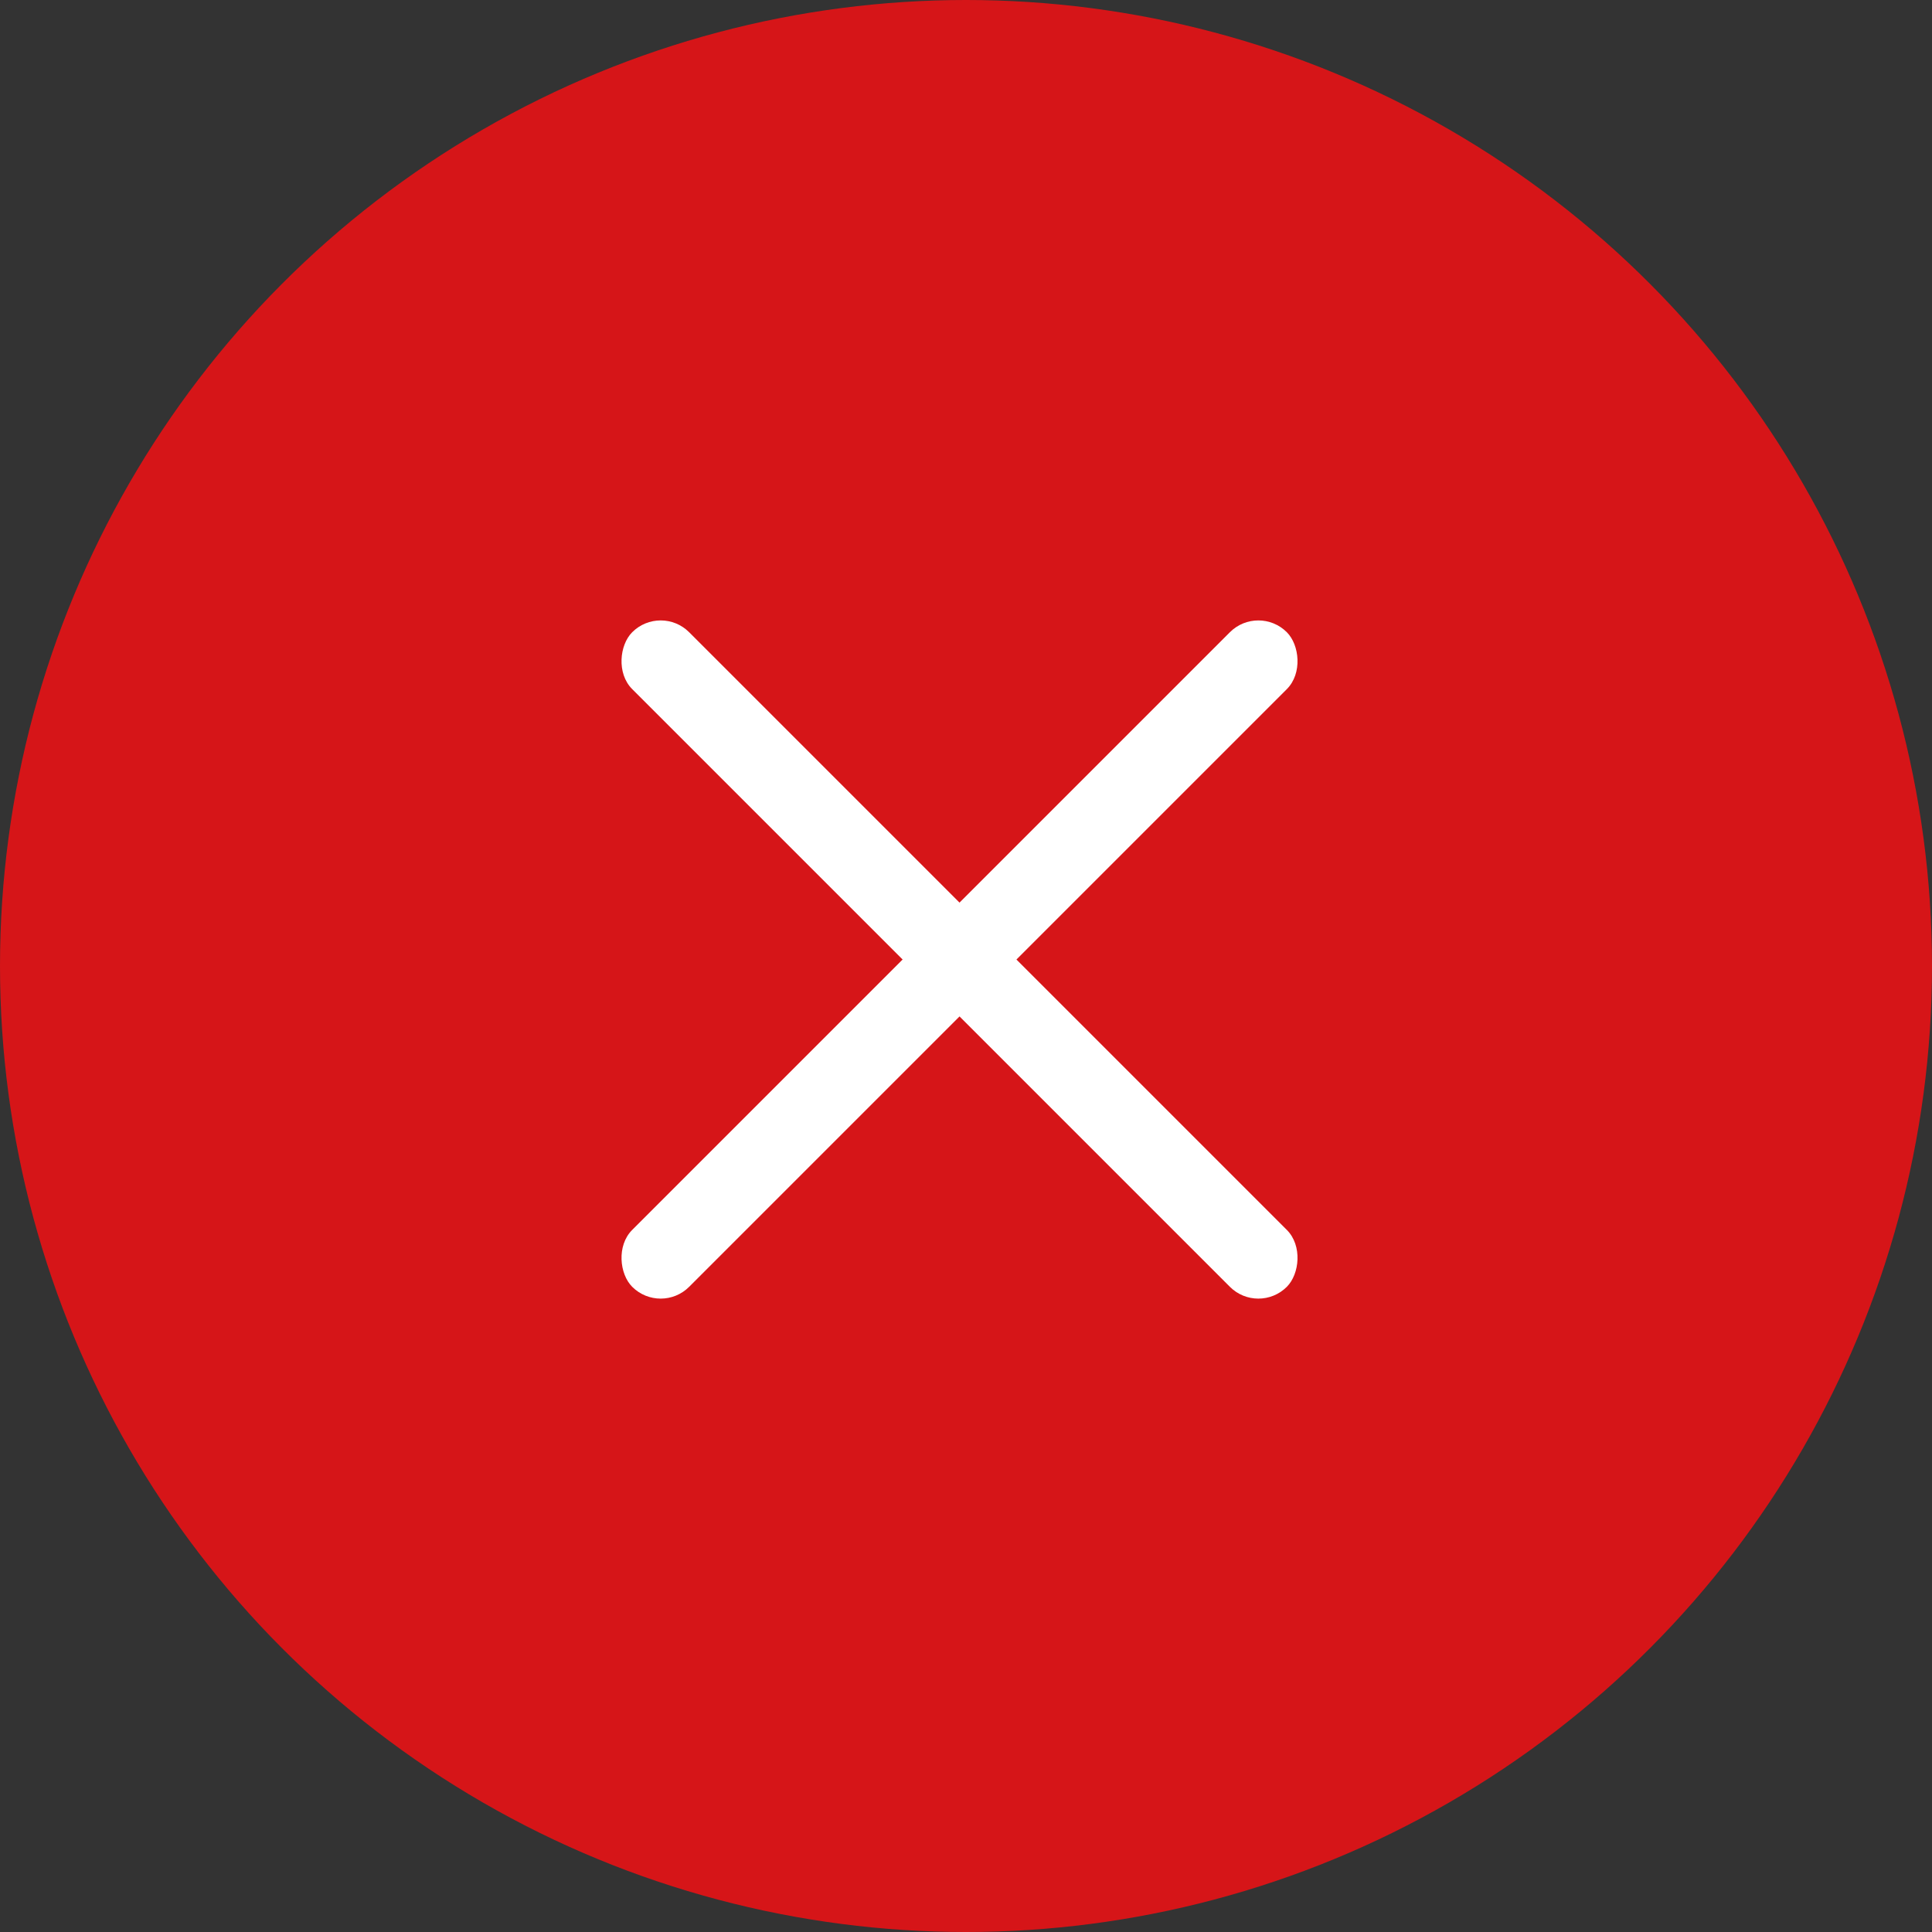 <?xml version="1.0" encoding="UTF-8"?>
<svg width="48px" height="48px" viewBox="0 0 48 48" version="1.1" xmlns="http://www.w3.org/2000/svg" xmlns:xlink="http://www.w3.org/1999/xlink">
    <rect x="0" y="0" width="48" height="48" fill="#333333" stroke="none"/>
    <!-- Generator: Sketch 52.6 (67491) - http://www.bohemiancoding.com/sketch -->
    <title>btn_close</title>
    <desc>Created with Sketch.</desc>
    <g id="Page-1" stroke="none" stroke-width="1" fill="none" fill-rule="evenodd">
        <g id="Shop-List-PopupImage" transform="translate(-1019, -347)">
            <g id="btn_close" transform="translate(1019, 347)">
                <circle id="Oval" fill="#D61518" fill-rule="nonzero" cx="24" cy="24" r="24"></circle>
                <g id="Group-4" stroke-width="1" fill-rule="evenodd" transform="translate(15, 15)" fill="#FFFFFF">
                    <rect id="Rectangle" fill-rule="nonzero" transform="translate(8.839, 8.839) rotate(45) translate(-8.839, -8.839) " x="-2.661" y="7.839" width="23" height="2" rx="1"></rect>
                    <rect id="Rectangle" fill-rule="nonzero" transform="translate(8.839, 8.839) scale(-1, 1) rotate(45) translate(-8.839, -8.839) " x="-2.661" y="7.839" width="23" height="2" rx="1"></rect>
                </g>
            </g>
        </g>
    </g>
</svg>